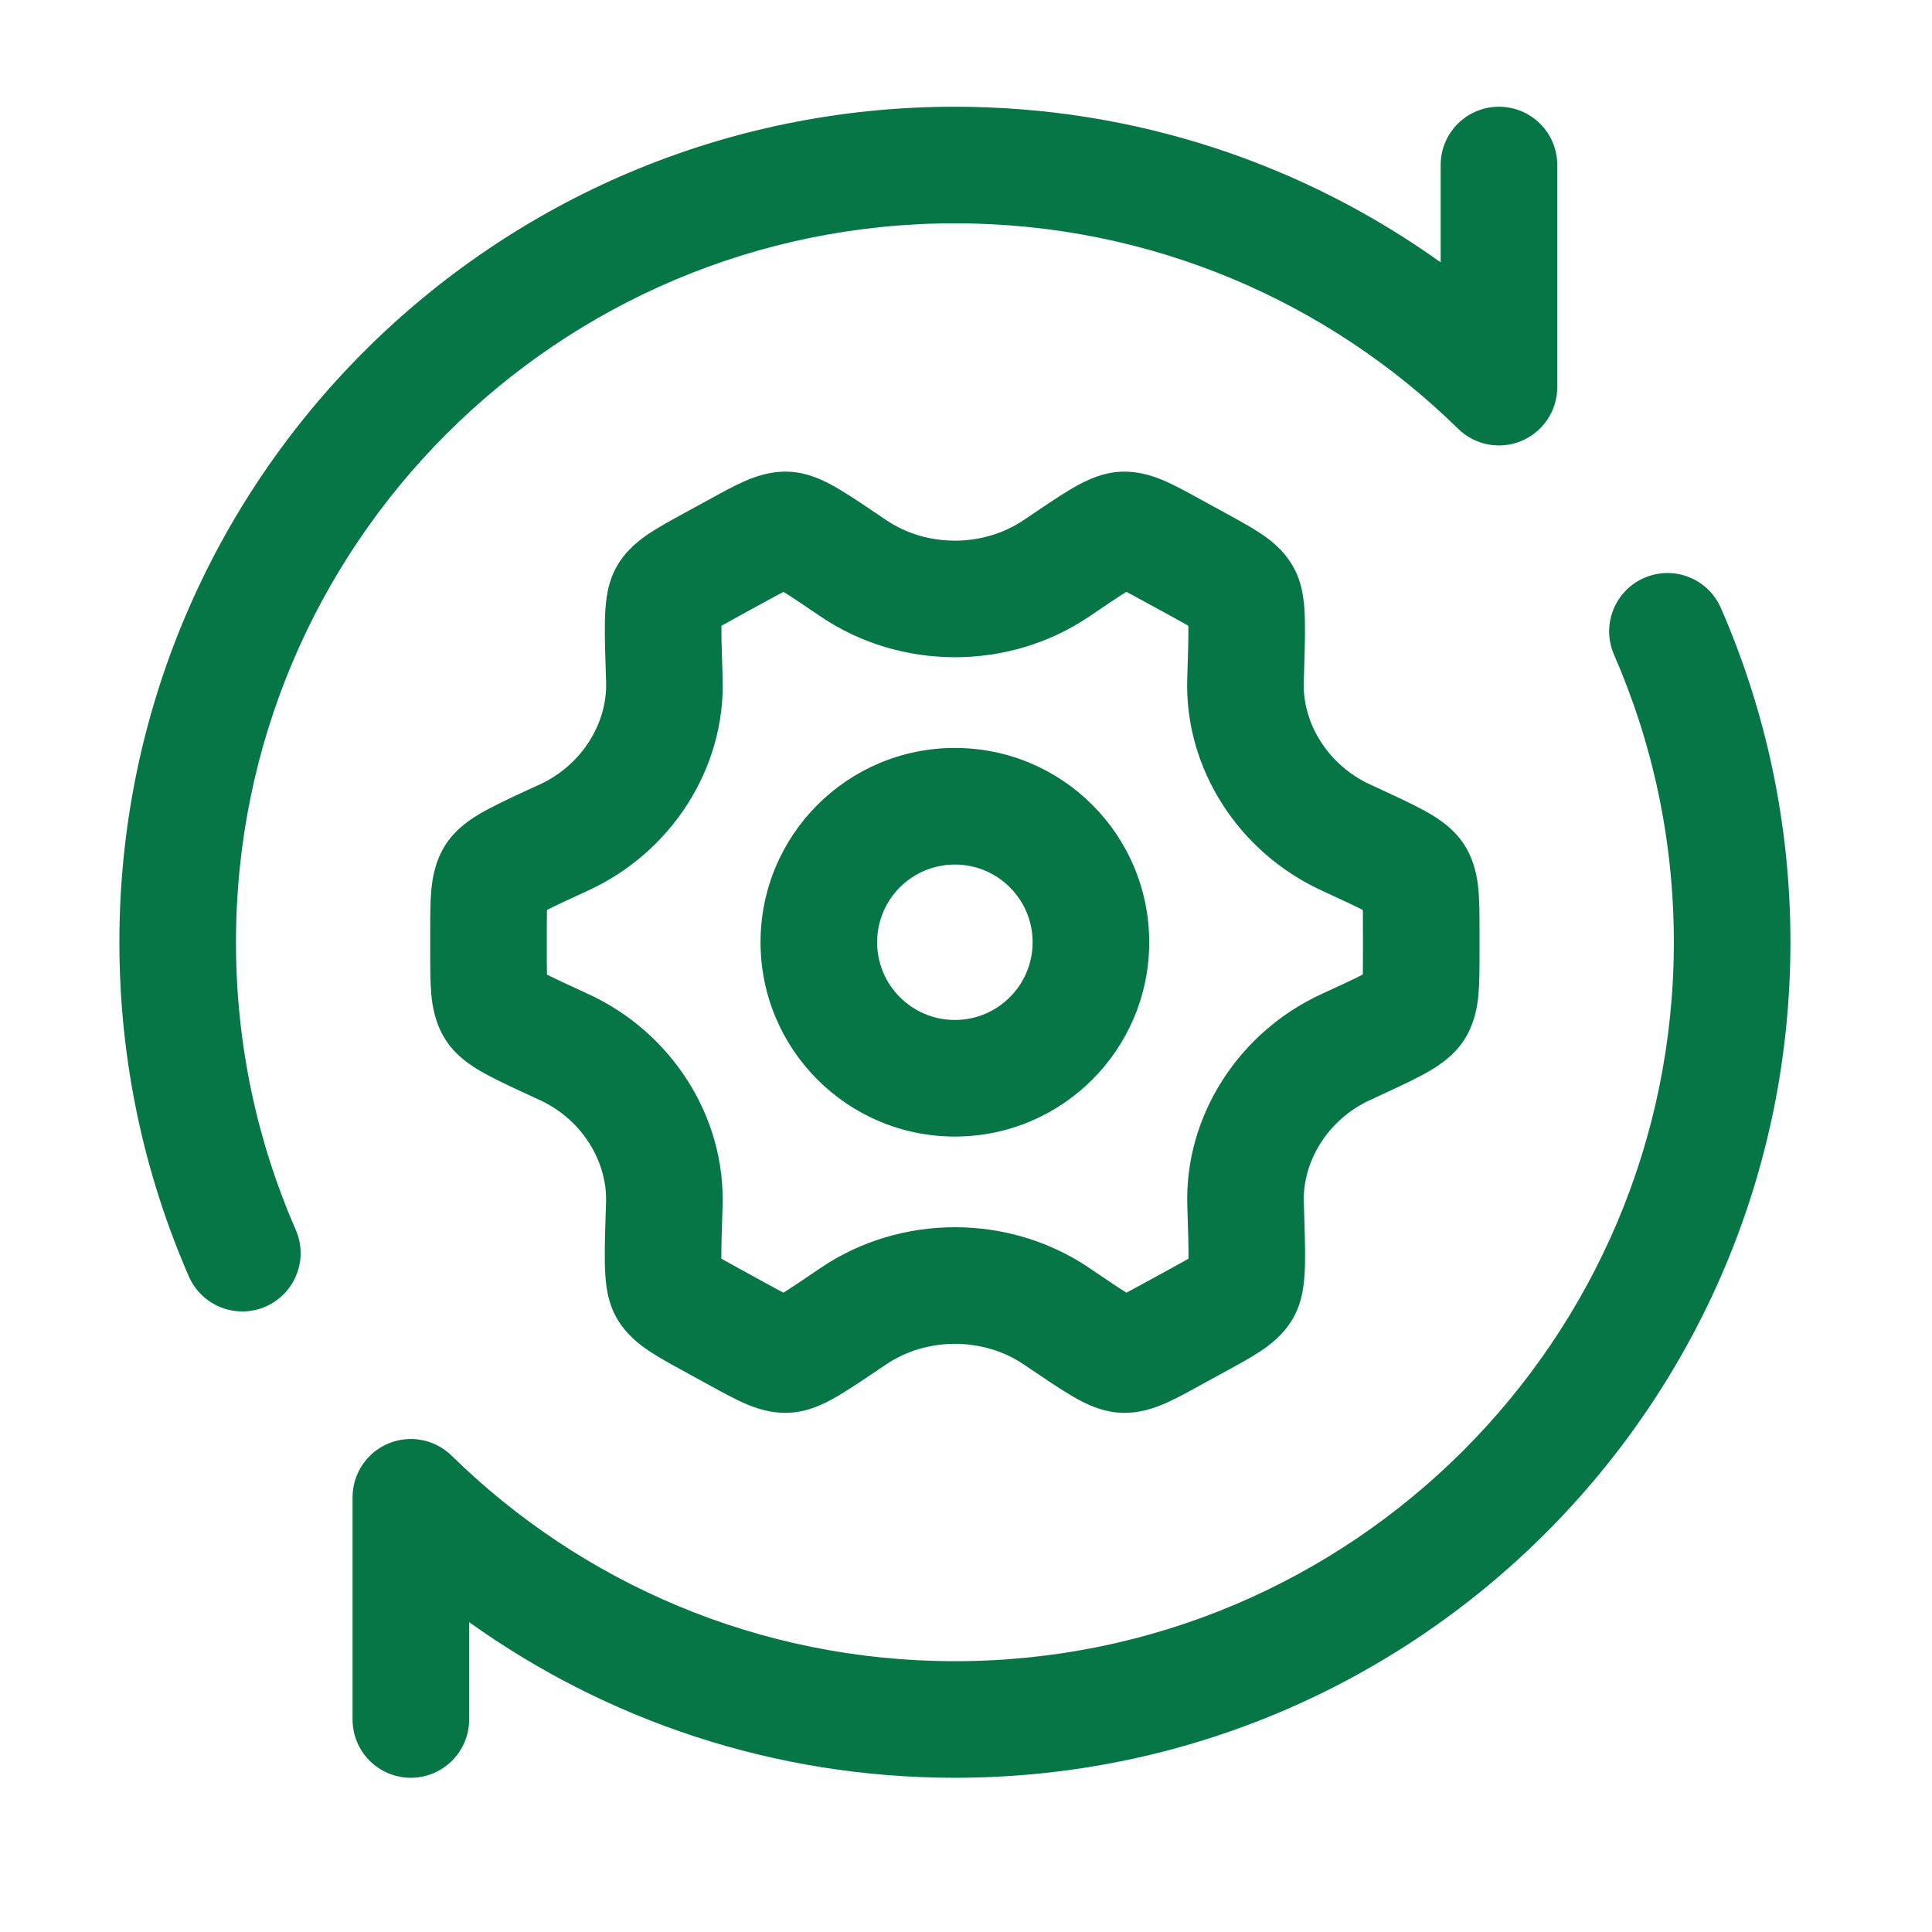 <svg width="29" height="29" viewBox="0 0 29 29" fill="none" xmlns="http://www.w3.org/2000/svg">
<path d="M3.542 14.143C3.542 8.183 8.373 3.352 14.333 3.352C17.275 3.352 19.94 4.527 21.887 6.436C22.139 6.683 22.514 6.755 22.839 6.618C23.163 6.482 23.375 6.164 23.375 5.812V2.477C23.375 1.993 22.983 1.602 22.5 1.602C22.017 1.602 21.625 1.993 21.625 2.477V3.938C19.57 2.468 17.052 1.602 14.333 1.602C7.407 1.602 1.792 7.217 1.792 14.143C1.792 15.925 2.164 17.623 2.835 19.16C3.029 19.603 3.545 19.805 3.988 19.612C4.43 19.418 4.633 18.902 4.439 18.46C3.862 17.139 3.542 15.68 3.542 14.143Z" fill="#067647"/>
<path d="M25.831 9.126C25.637 8.683 25.122 8.481 24.679 8.675C24.236 8.868 24.034 9.384 24.227 9.827C24.804 11.148 25.125 12.607 25.125 14.143C25.125 20.103 20.293 24.935 14.333 24.935C11.392 24.935 8.726 23.759 6.779 21.85C6.527 21.603 6.152 21.532 5.828 21.668C5.503 21.805 5.292 22.123 5.292 22.475V25.81C5.292 26.293 5.683 26.685 6.167 26.685C6.65 26.685 7.042 26.293 7.042 25.81L7.042 24.349C9.096 25.819 11.614 26.685 14.333 26.685C21.26 26.685 26.875 21.07 26.875 14.143C26.875 12.361 26.503 10.664 25.831 9.126Z" fill="#067647"/>
<path fill-rule="evenodd" clip-rule="evenodd" d="M11.416 14.143C11.416 12.532 12.722 11.227 14.333 11.227C15.944 11.227 17.25 12.532 17.25 14.143C17.25 15.754 15.944 17.06 14.333 17.06C12.722 17.06 11.416 15.754 11.416 14.143ZM14.333 12.977C13.689 12.977 13.166 13.499 13.166 14.143C13.166 14.788 13.689 15.31 14.333 15.31C14.977 15.31 15.5 14.788 15.5 14.143C15.5 13.499 14.977 12.977 14.333 12.977Z" fill="#067647"/>
<path fill-rule="evenodd" clip-rule="evenodd" d="M11.167 7.227C11.325 7.157 11.564 7.067 11.85 7.081C12.179 7.096 12.465 7.266 12.61 7.352C12.791 7.46 13.018 7.614 13.278 7.79L13.3 7.805C13.91 8.219 14.758 8.219 15.368 7.805L15.39 7.79C15.65 7.614 15.876 7.461 16.058 7.352C16.202 7.266 16.489 7.096 16.818 7.081C17.103 7.067 17.342 7.157 17.501 7.227C17.652 7.294 17.824 7.388 17.994 7.482L18.42 7.715C18.596 7.811 18.773 7.908 18.913 8.001C19.058 8.096 19.267 8.251 19.41 8.504C19.51 8.678 19.545 8.853 19.561 8.963C19.579 9.083 19.585 9.209 19.587 9.328C19.592 9.557 19.582 9.859 19.571 10.214L19.57 10.24C19.55 10.854 19.931 11.483 20.567 11.776L20.592 11.787C20.886 11.923 21.143 12.041 21.336 12.144C21.49 12.226 21.793 12.39 21.978 12.678C22.139 12.929 22.178 13.193 22.193 13.372C22.208 13.543 22.208 13.749 22.208 13.953V14.335C22.208 14.538 22.208 14.743 22.193 14.915C22.178 15.094 22.139 15.357 21.978 15.609C21.793 15.897 21.49 16.061 21.336 16.143C21.143 16.246 20.886 16.364 20.592 16.5L20.567 16.511C19.932 16.803 19.55 17.433 19.571 18.047L19.572 18.073C19.583 18.427 19.593 18.729 19.589 18.959C19.586 19.077 19.58 19.203 19.562 19.324C19.546 19.434 19.511 19.609 19.412 19.783C19.268 20.035 19.059 20.191 18.914 20.286C18.774 20.379 18.598 20.475 18.421 20.572L17.995 20.805C17.825 20.899 17.653 20.993 17.502 21.06C17.343 21.13 17.104 21.22 16.819 21.206C16.489 21.191 16.203 21.021 16.059 20.935C15.877 20.826 15.651 20.673 15.391 20.497L15.369 20.482C14.758 20.068 13.909 20.068 13.299 20.482L13.277 20.497C13.017 20.673 12.79 20.826 12.609 20.935C12.464 21.021 12.178 21.191 11.849 21.206C11.563 21.22 11.324 21.13 11.166 21.06C11.015 20.993 10.842 20.899 10.672 20.805L10.246 20.572C10.07 20.476 9.894 20.379 9.754 20.286C9.609 20.191 9.4 20.035 9.256 19.783C9.157 19.609 9.122 19.434 9.105 19.324C9.088 19.204 9.081 19.078 9.079 18.959C9.074 18.73 9.084 18.428 9.096 18.073L9.097 18.047C9.117 17.433 8.735 16.803 8.1 16.511L8.075 16.5C7.78 16.364 7.523 16.246 7.33 16.143C7.177 16.061 6.873 15.897 6.689 15.609C6.528 15.358 6.489 15.094 6.473 14.915C6.458 14.743 6.458 14.538 6.458 14.335L6.458 13.953C6.458 13.749 6.458 13.543 6.473 13.372C6.489 13.193 6.528 12.929 6.689 12.678C6.873 12.39 7.177 12.226 7.33 12.144C7.523 12.041 7.78 11.922 8.075 11.787L8.1 11.776C8.736 11.483 9.117 10.854 9.098 10.239L9.097 10.214C9.085 9.859 9.075 9.557 9.08 9.328C9.082 9.209 9.089 9.083 9.107 8.962C9.123 8.852 9.158 8.677 9.257 8.503C9.401 8.251 9.61 8.096 9.755 8C9.895 7.908 10.071 7.811 10.247 7.715L10.673 7.482C10.844 7.388 11.016 7.294 11.167 7.227ZM11.732 8.899C11.665 8.934 11.587 8.976 11.489 9.03L11.113 9.236C11.012 9.291 10.932 9.335 10.864 9.374L10.829 9.394C10.827 9.57 10.835 9.817 10.847 10.183C10.891 11.541 10.069 12.797 8.831 13.366C8.544 13.498 8.349 13.588 8.21 13.659L8.21 13.693C8.208 13.773 8.208 13.865 8.208 13.982V14.305C8.208 14.422 8.208 14.514 8.21 14.594L8.21 14.629C8.349 14.699 8.544 14.79 8.831 14.921C10.069 15.491 10.89 16.746 10.846 18.105C10.834 18.47 10.826 18.717 10.828 18.893L10.863 18.913C10.931 18.952 11.011 18.996 11.112 19.051L11.488 19.257C11.586 19.311 11.663 19.353 11.73 19.388L11.759 19.403C11.888 19.324 12.061 19.206 12.316 19.033C13.52 18.217 15.147 18.217 16.351 19.033C16.606 19.206 16.78 19.324 16.908 19.403L16.937 19.388C17.004 19.353 17.081 19.311 17.179 19.257L17.556 19.051C17.656 18.996 17.736 18.952 17.805 18.913L17.84 18.893C17.842 18.717 17.834 18.47 17.822 18.105C17.777 16.747 18.598 15.491 19.836 14.921C20.122 14.79 20.318 14.699 20.456 14.628L20.457 14.594C20.458 14.514 20.458 14.422 20.458 14.305V13.982C20.458 13.865 20.458 13.773 20.457 13.693L20.456 13.659C20.318 13.588 20.122 13.498 19.836 13.366C18.598 12.796 17.776 11.541 17.821 10.182C17.833 9.817 17.84 9.57 17.838 9.394L17.804 9.374C17.735 9.335 17.655 9.291 17.555 9.236L17.178 9.03C17.08 8.976 17.003 8.934 16.936 8.899L16.907 8.884C16.779 8.963 16.605 9.081 16.35 9.254C15.147 10.069 13.521 10.069 12.318 9.254C12.062 9.081 11.889 8.963 11.76 8.884L11.732 8.899Z" fill="#067647"/>
</svg>
